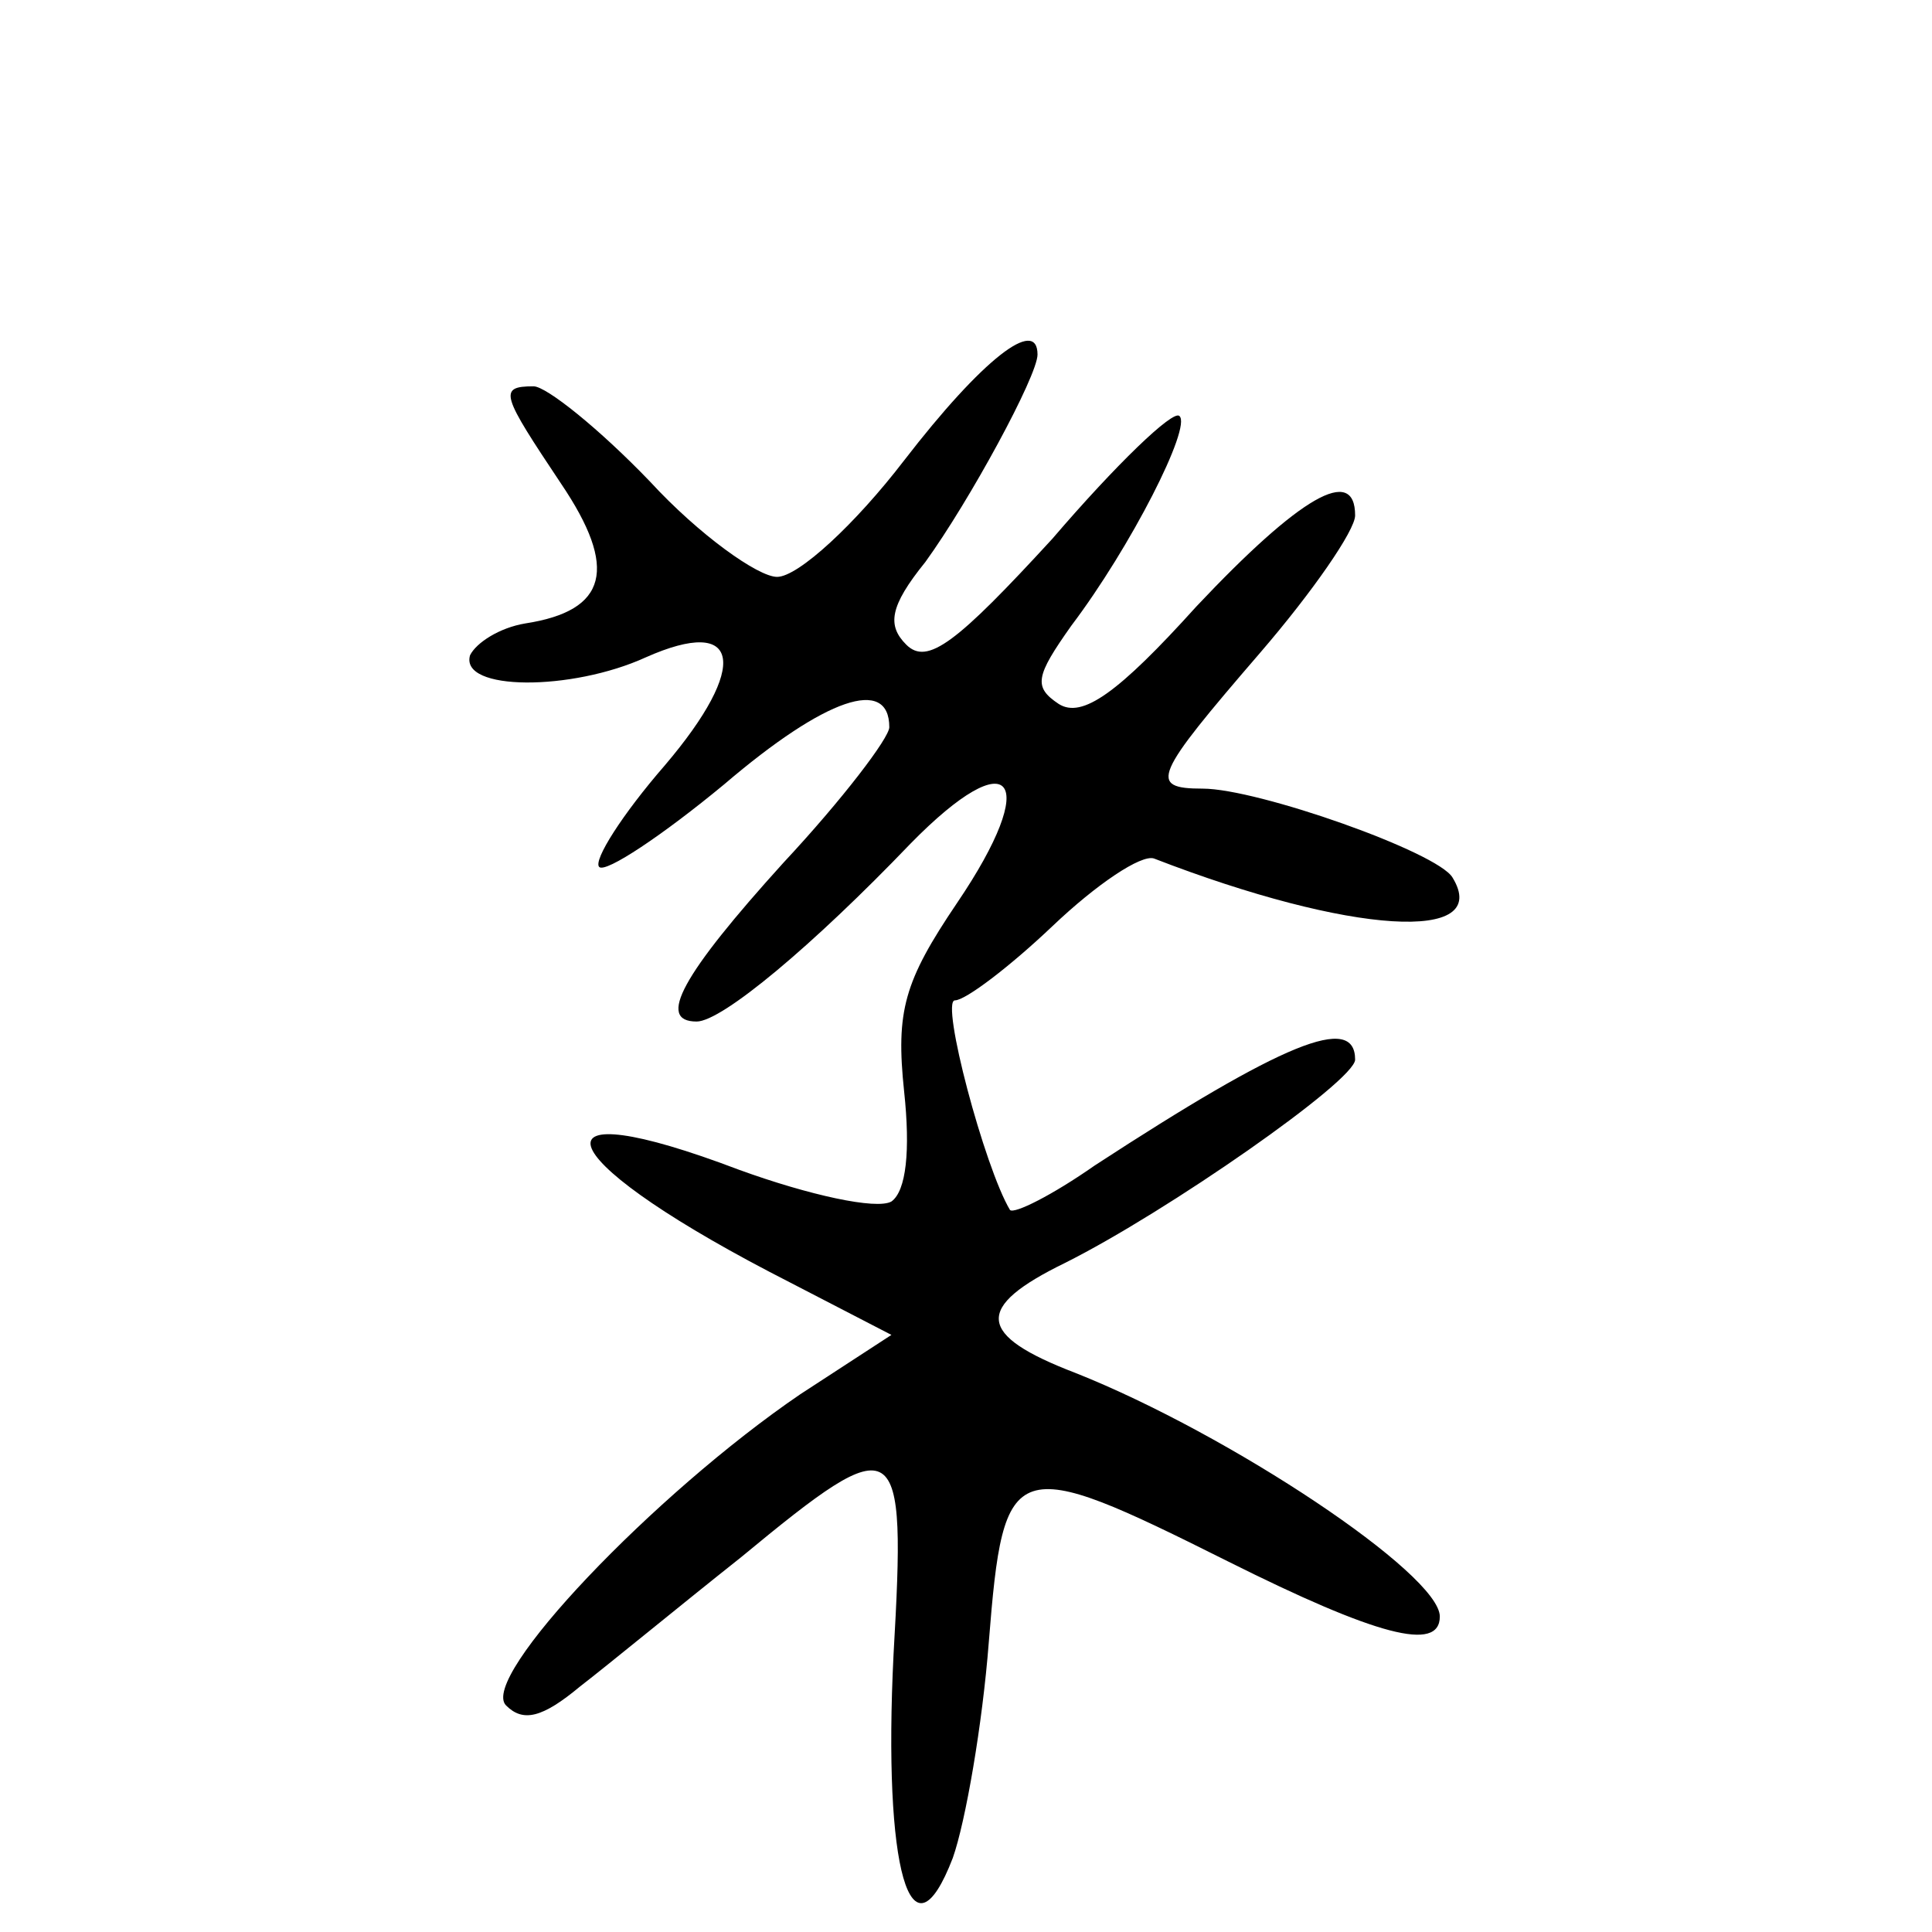 <?xml version="1.0" standalone="no"?>
<!DOCTYPE svg PUBLIC "-//W3C//DTD SVG 20010904//EN"
 "http://www.w3.org/TR/2001/REC-SVG-20010904/DTD/svg10.dtd">
<svg version="1.0" xmlns="http://www.w3.org/2000/svg"
 width="469pt" height="469pt" viewBox="0 0 469 469"
 preserveAspectRatio="xMidYMid meet">
<g transform="translate(0,469) scale(0.514,-0.514)"
fill="#000000" stroke="none">
<path d="M427 695 c-23 -30 -50 -55 -60 -55 -9 0 -37 20 -60 45 -24 25 -49 45
-55 45 -17 0 -15 -4 13 -46 27 -40 22 -60 -17 -66 -12 -2 -23 -9 -26 -15 -5
-17 48 -17 83 -1 45 20 49 -4 9 -51 -20 -23 -34 -45 -31 -48 3 -3 30 15 59 39
48 41 78 51 78 27 0 -5 -22 -34 -50 -64 -48 -53 -60 -75 -41 -75 12 0 55 36
101 84 48 49 62 31 22 -28 -25 -37 -29 -51 -25 -89 3 -28 1 -47 -6 -52 -7 -4
-39 3 -72 15 -100 38 -91 7 14 -48 l58 -30 -43 -28 c-69 -47 -152 -134 -139
-147 8 -8 17 -6 35 9 13 10 47 38 76 61 75 62 78 59 72 -46 -5 -101 8 -148 28
-96 6 17 14 63 17 102 7 88 11 89 113 38 70 -35 100 -43 100 -26 0 20 -99 86
-172 115 -47 18 -48 31 -5 52 48 24 137 86 137 96 0 22 -34 8 -123 -50 -20
-14 -38 -23 -40 -21 -12 20 -33 99 -26 99 5 0 26 16 46 35 21 20 42 34 48 32
93 -36 160 -40 141 -9 -7 12 -92 42 -118 42 -26 0 -23 6 27 64 25 29 45 58 45
65 0 24 -26 9 -75 -43 -37 -41 -54 -53 -65 -46 -12 8 -11 13 6 37 28 37 57 94
51 99 -3 3 -30 -23 -60 -58 -45 -49 -59 -60 -69 -50 -9 9 -8 18 9 39 21 29 53
88 53 98 0 18 -26 -2 -63 -50z"/>
</g>
</svg>
